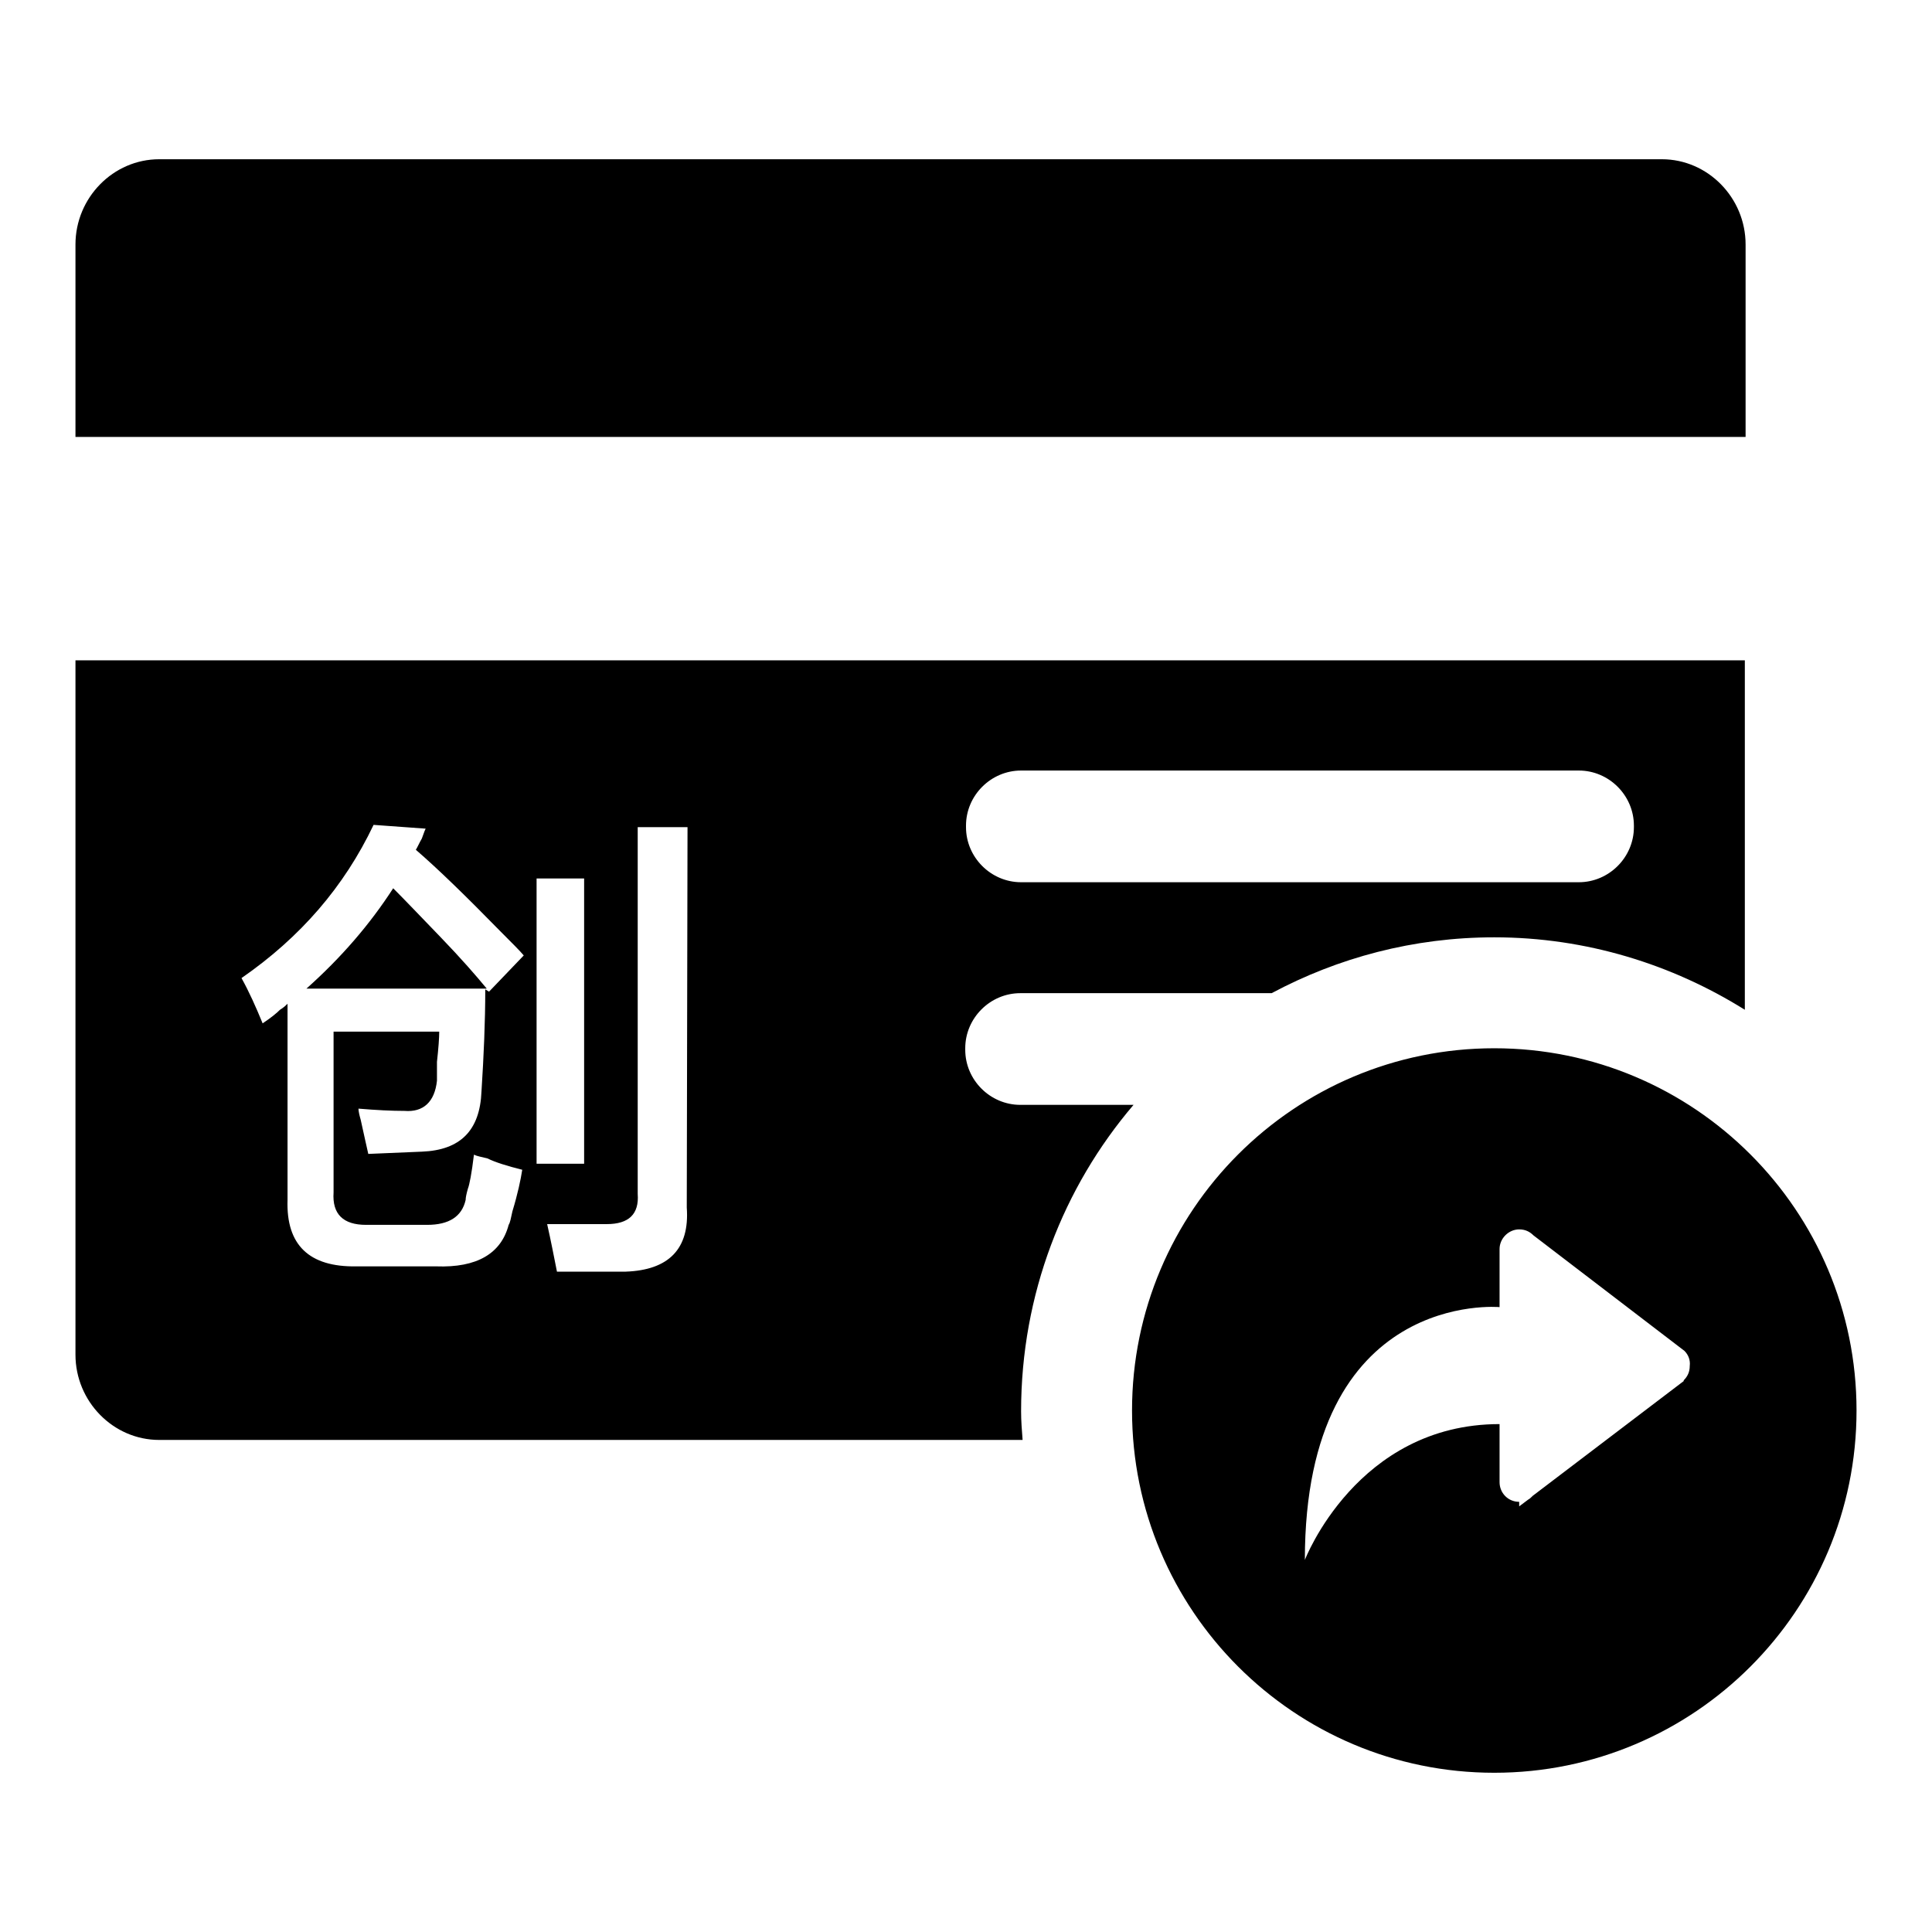 <?xml version="1.0" encoding="utf-8"?>
<!-- Svg Vector Icons : http://www.onlinewebfonts.com/icon -->
<!DOCTYPE svg PUBLIC "-//W3C//DTD SVG 1.1//EN" "http://www.w3.org/Graphics/SVG/1.1/DTD/svg11.dtd">
<svg version="1.1" xmlns="http://www.w3.org/2000/svg" xmlns:xlink="http://www.w3.org/1999/xlink" x="0px" y="0px" viewBox="0 0 256 256" enable-background="new 0 0 256 256" xml:space="preserve">
<g> <path fill="#000000" d="M198,234.9c-26.5,0-48-21.5-48-48c0-26.5,21.5-48,48-48c26.5,0,48,21.5,48,48 C246,213.4,224.5,234.9,198,234.9z M223.2,179L223.2,179l-20-15.3c-0.5-0.5-1.1-0.8-1.9-0.8c-1.4,0-2.6,1.2-2.6,2.6v7.7 c0,0-25.8-2.4-25.8,33.5c0,0,6.9-18,25.8-18v7.7c0,1.4,1.1,2.6,2.6,2.6v0.6l1.2-0.9c0.2-0.1,0.4-0.3,0.6-0.5l20-15.2v-0.1 c0.5-0.5,0.8-1.1,0.8-1.9C224,180.2,223.7,179.5,223.2,179z M10,57.9V32.4c0-6.2,5-11.3,11.1-11.3h199.1c6.1,0,11.1,5.1,11.1,11.3 l0,25.5H10z M231.2,133.8c-9.6-6-21-9.6-33.2-9.6c-10.7,0-20.7,2.7-29.5,7.4h-33.3c-4,0-7.3,3.3-7.3,7.3v0.2c0,4,3.3,7.3,7.3,7.3 h15c-9.3,10.9-14.9,25.1-14.9,40.6c0,1.3,0.1,2.5,0.2,3.8H21.1c-6.1,0-11.1-5.1-11.1-11.3v-92h221.2L231.2,133.8z M66.3,123.4 c-4.6-4.7-8.3-8.3-11.2-10.8c0.2-0.3,0.4-0.8,0.8-1.5c0.2-0.5,0.3-0.9,0.5-1.3l-6.9-0.5c-3.9,8.2-9.7,14.9-17.5,20.3 c1,1.8,1.9,3.8,2.8,6c1.2-0.8,1.9-1.4,2.3-1.8c0.5-0.3,0.8-0.6,1-0.8V159c-0.2,6,2.9,8.9,9.1,8.8h10.6c5.4,0.2,8.6-1.7,9.6-5.5 c0.2-0.3,0.3-0.9,0.5-1.8c0.7-2.3,1.1-4.2,1.3-5.5c-2-0.5-3.6-1-4.6-1.5c-0.8-0.2-1.4-0.3-1.8-0.5c-0.3,2.5-0.6,4-0.8,4.5 c-0.2,0.7-0.3,1.2-0.3,1.5c-0.5,2.2-2.2,3.3-5.1,3.3h-8.1c-3,0-4.5-1.4-4.3-4.3v-21.3h14c0,0.8-0.1,2.2-0.3,4c0,1.2,0,2,0,2.5 c-0.3,2.8-1.8,4.2-4.3,4c-1.7,0-3.7-0.1-6.1-0.3c0,0.3,0.1,0.8,0.3,1.5c0.5,2.2,0.8,3.7,1,4.5l7.1-0.3c5.1-0.2,7.7-2.8,7.9-8 c0.3-4.7,0.5-9.2,0.5-13.5l0.5,0.3l4.6-4.8C68.9,126,67.8,124.9,66.3,123.4z M77.4,116.4h-6.3v37.8h6.3V116.4z M91.1,109.6h-6.6 v48.6c0.2,2.7-1.2,4-4.1,4c-2.5,0-5.2,0-7.9,0c0.5,2.2,0.9,4.3,1.3,6.3c3,0,6.1,0,9.1,0c5.7-0.2,8.5-3,8.1-8.5L91.1,109.6 L91.1,109.6z M216.5,109.4c0-4-3.3-7.3-7.3-7.3h-73.9c-4,0-7.3,3.3-7.3,7.3v0.2c0,4,3.3,7.3,7.3,7.3h73.9c4,0,7.3-3.3,7.3-7.3 V109.4z M52.1,117.7c1.5,1.5,3.6,3.7,6.3,6.5c2.7,2.8,4.7,5.1,6.1,6.8H40.6C45.2,126.9,49,122.5,52.1,117.7z"/></g>
</svg>